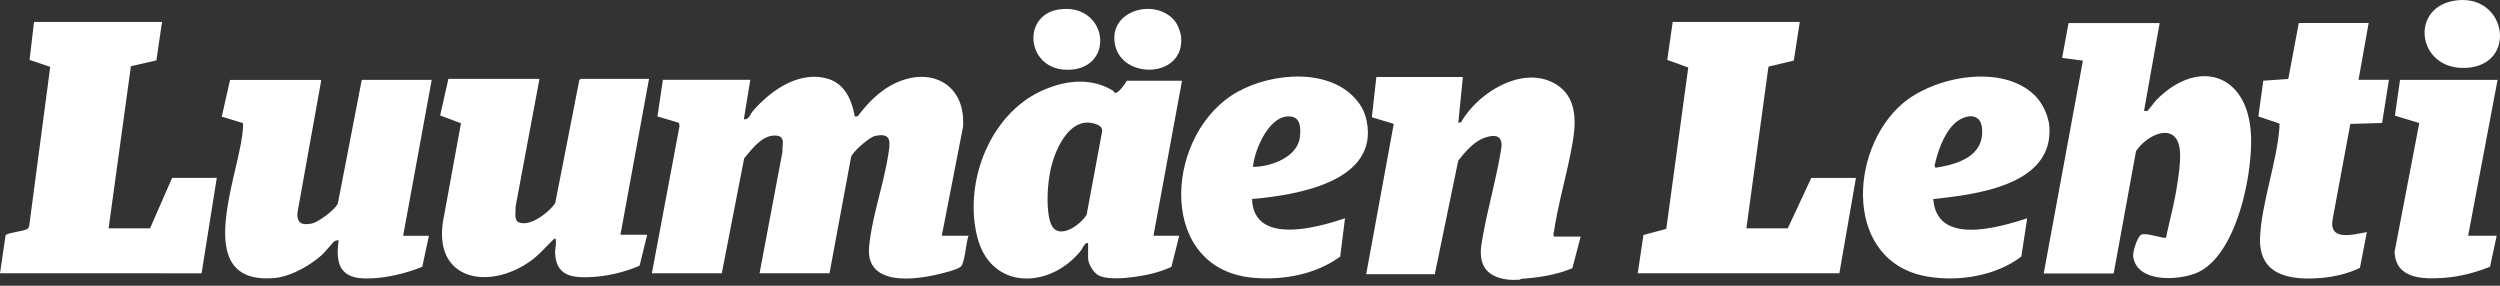 <svg xmlns="http://www.w3.org/2000/svg" width="210" height="24" fill="none" viewBox="0 0 210 24">
  <rect x="0" y="0" width="210" height="24" fill="#333333" stroke="none"/>
  <path fill="#fff" d="M126.746 23.496c-1.865-.21-2.583-1.207-2.294-3.018.429-2.723 1.267-5.461 1.681-8.194.025-.953-.604-.978-1.362-.733-.947.309-1.696 1.197-2.284 1.96l-1.965 9.52h-5.761l2.314-12.627-1.84-.554.379-3.382h7.267l-.384 3.85.234-.05c1.352-2.383 4.903-4.682 7.641-3.366 1.955.943 2.07 2.923 1.766 4.823-.399 2.514-1.197 5.077-1.581 7.596-.025.18-.14.449.015.554h2.204l-.698 2.653c-1.357.569-2.823.788-4.284.893-.06 0-.11.07-.125.07-.264.015-.673.03-.928 0M63.026 6.703l-.543 3.311c.409.075.539-.433.778-.708 1.476-1.695 3.795-3.341 6.18-2.718 1.505.394 2.114 1.79 2.358 3.197l.255-.02c.753-1.012 1.706-2.005 2.828-2.613 3.132-1.701 6.279-.18 6.01 3.52L79.11 19.8h2.244c-.214.678-.274 1.885-.558 2.484-.135.279-.963.488-1.277.573-2.175.614-6.803 1.412-6.514-2.095.2-2.384 1.222-5.276 1.601-7.73.16-1.027.35-1.91-1.082-1.616-.494.1-1.845 1.287-2.03 1.756l-1.815 9.785h-5.876l1.926-10.22c-.04-.558.264-1.266-.49-1.341-1.181-.12-2.054 1.107-2.732 1.91l-1.876 9.65h-5.875l2.324-12.368-.05-.274-1.805-.534.459-3.077h7.346-.005Zm118.388-4.778-1.317 7.396c.095-.01.209.03.294-.015.055-.03.644-.808.788-.947 3.452-3.457 7.586-2.23 7.895 2.852.2 3.277-1.167 10.285-4.568 11.716-1.541.648-5.047.833-5.317-1.406-.045-.384.359-1.676.693-1.816.409-.174 1.921.374 2.065.255.3-1.432.689-2.848.913-4.295.135-.887.319-2.02.259-2.907-.174-2.654-2.758-1.507-3.695-.05l-1.876 10.264h-5.875l3.292-17.88-1.746-.225.539-2.927h7.656v-.015ZM26.992 6.703 24.977 17.92c-.005.867.39.997 1.182.862.559-.094 2.02-1.182 2.225-1.71l2.005-10.364h5.875l-2.4 13.097h2.165l-.558 2.603c-1.462.599-3.307 1.023-4.893.978-2.07-.06-2.399-1.367-2.125-3.192a.515.515 0 0 0-.354.07c-.124.075-.773.878-.997 1.087-.988.918-2.659 1.875-4.025 2-7.342.658-2.753-9.072-2.663-12.753 0-.09.035-.22-.05-.274l-1.736-.529.698-3.082h7.656l.01-.01Zm18.324-.08-2.01 10.748c.035.36-.15 1.107.25 1.292.957.434 2.558-.833 3.082-1.596l2.02-10.314.1-.13h5.76l-2.4 13.097h2.245l-.638 2.599a11.987 11.987 0 0 1-3.885.942c-1.731.11-3.172-.03-3.212-2.114 0-.205.19-1.108-.035-1.118-.659.599-1.227 1.302-1.945 1.836-3.407 2.513-8.205 1.81-7.437-3.252l1.512-8.26-1.751-.653.693-3.077h7.656-.005ZM151.18 1.845l-.499 3.242-2.13.509-1.855 13.585h3.476l1.975-4.234h3.751l-1.392 8.01h-16.937l.479-3.217 1.92-.514 1.845-13.556-1.765-.638.459-3.187h10.673Zm-137.57 0-.473 3.227-2.14.489-1.875 13.62h3.481l1.856-4.239h3.75l-1.277 8.015H0l.469-3.192c.15-.21 1.476-.34 1.795-.519.12-.07.155-.144.19-.274L4.219 5.616l-1.735-.584.374-3.187H13.61Zm85.68 4.933L96.891 19.8h2.165l-.659 2.618a9.5 9.5 0 0 1-2.044.659c-1.003.21-3.337.563-4.175-.01-.369-.25-.778-.948-.778-1.382v-1.272c-.304-.045-.434.424-.618.654-2.634 3.256-7.581 3.306-8.698-1.192-1.148-4.629 1.107-10.42 5.63-12.34 1.91-.812 3.965-1.017 5.796.095.075.045.05.22.244.155.26-.05.773-.758.893-1.002h4.638l.005-.005ZM88.567 19.236c.798.674 2.304-.483 2.713-1.212l1.282-6.892c.09-.38-.14-.569-.464-.689-2.174-.827-3.466 2.08-3.83 3.731-.26 1.167-.36 2.703-.18 3.885.055.364.19.933.48 1.177Z"/>
  <path fill="#fff" d="M113.624 8.06c.614.598 1.003 1.236 1.177 2.104 1.038 5.152-6.005 6.234-9.631 6.554.13 3.9 5.467 2.414 7.811 1.616l-.404 3.221c-2.04 1.487-4.708 1.986-7.212 1.786-8.075-.638-7.616-11.501-1.965-15.287 2.748-1.84 7.701-2.468 10.229 0m-8.384 5.965c1.477.005 3.756-.813 3.945-2.503.075-.659.095-1.616-.743-1.726-1.81-.24-3.067 2.783-3.202 4.23ZM170.95 8.04c.618.618 1.122 1.68 1.192 2.553.399 4.967-6.12 5.736-9.746 6.13.28 3.935 5.467 2.394 7.886 1.616l-.489 3.212c-2.115 1.615-5.202 2.114-7.801 1.695-7.107-1.137-6.748-10.568-2.229-14.503 2.693-2.344 8.454-3.432 11.187-.704Zm-6.828 2.389c-.858.847-1.381 2.354-1.621 3.51l.085.155c1.87-.299 4.075-.957 3.91-3.271-.105-1.497-1.571-1.183-2.374-.395Zm34.847-8.504-.852 4.778h2.553l-.573 3.626-2.669.08-1.466 7.9c-.424 2 1.641 1.401 2.853 1.187l-.579 3.002c-.967.479-2.169.758-3.247.848-2.613.22-5.291-.195-5.142-3.431.135-2.873 1.377-6.205 1.616-9.097.01-.15.025-.295.015-.44l-1.775-.598.414-3.002 2.099-.145.883-4.703h5.875l-.005-.005Zm10.828 4.778L207.323 19.8h2.399l-.558 2.603c-1.247.504-2.614.858-3.965.943-1.751.11-3.95.065-4.055-2.184l2.075-10.828-2.045-.619.429-3.007h8.199l-.005-.005ZM206.451.02c4.139-.4 4.997 5.411.753 5.68-4.225.265-4.903-5.276-.753-5.68ZM88.991.788c4.025-.549 4.728 4.848.913 5.067-3.69.214-4.195-4.618-.913-5.067Zm9.656.932c.284.33.528.968.568 1.402.285 3.421-4.842 3.59-5.53.733-.709-2.938 3.286-4.1 4.967-2.135"/>
</svg>

